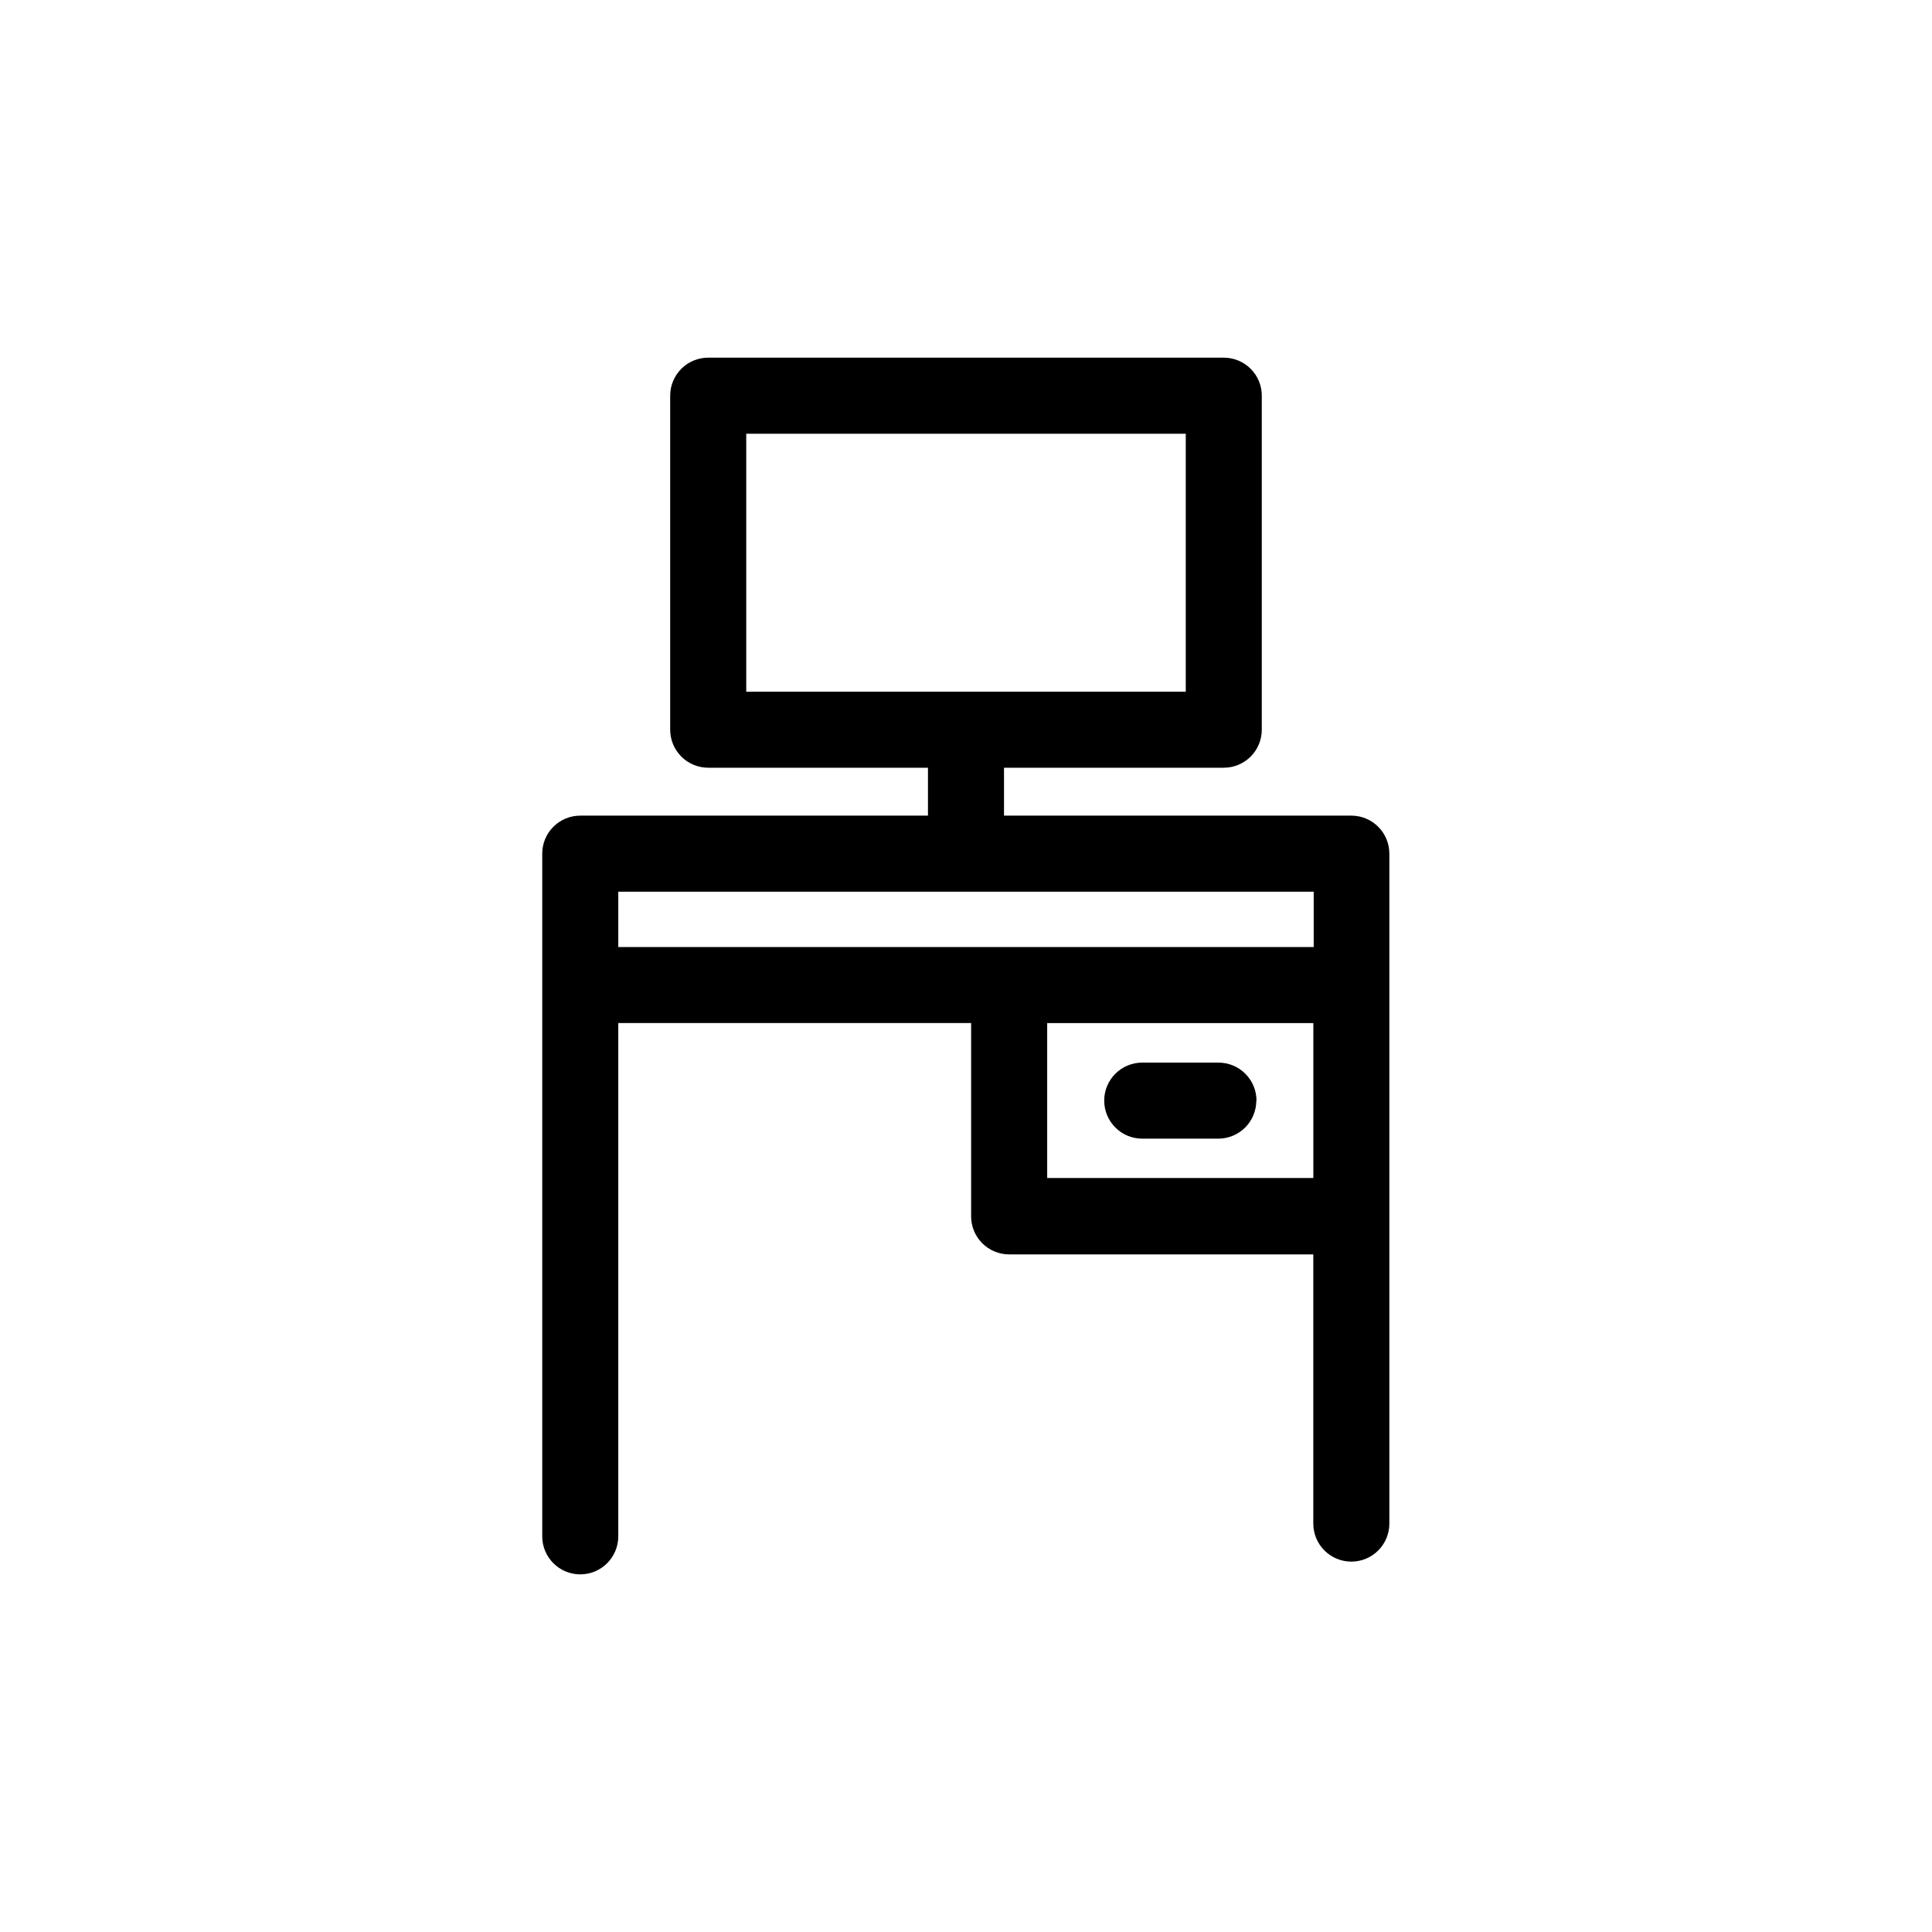 <?xml version="1.0" encoding="UTF-8"?>
<!-- The Best Svg Icon site in the world: iconSvg.co, Visit us! https://iconsvg.co -->
<svg fill="#000000" width="800px" height="800px" version="1.1" viewBox="144 144 512 512" xmlns="http://www.w3.org/2000/svg">
 <path d="m502.22 360.15h-92.148v-12.695h58.242c2.672 0 5.234-1.062 7.125-2.953 1.887-1.891 2.949-4.453 2.949-7.125v-88.52c0-2.672-1.062-5.234-2.949-7.125-1.891-1.891-4.453-2.949-7.125-2.949h-136.63c-5.566 0-10.078 4.508-10.078 10.074v88.52c0 2.672 1.062 5.234 2.953 7.125 1.887 1.891 4.449 2.953 7.125 2.953h58.238v12.695h-92.145c-5.566 0-10.078 4.512-10.078 10.074v180.92c0 5.566 4.512 10.078 10.078 10.078 5.562 0 10.074-4.512 10.074-10.078v-136.03h93.508v51.238c0 2.672 1.062 5.234 2.949 7.125 1.891 1.887 4.453 2.949 7.125 2.949h80.609v71.34c0 5.566 4.512 10.078 10.078 10.078s10.074-4.512 10.074-10.078v-177.54c0-5.523-4.449-10.02-9.973-10.074zm-160.46-101.21h116.48v68.363h-116.48zm-33.906 121.37h184.29v14.66h-184.29zm113.66 34.812h70.535v41.059h-70.535zm55.418 20.555c0 2.672-1.062 5.234-2.949 7.125-1.891 1.891-4.453 2.953-7.125 2.953h-20.152c-5.566 0-10.078-4.512-10.078-10.078 0-5.566 4.512-10.074 10.078-10.074h20.152c2.695-0.016 5.289 1.055 7.191 2.969 1.902 1.91 2.961 4.508 2.934 7.207z"/>
</svg>